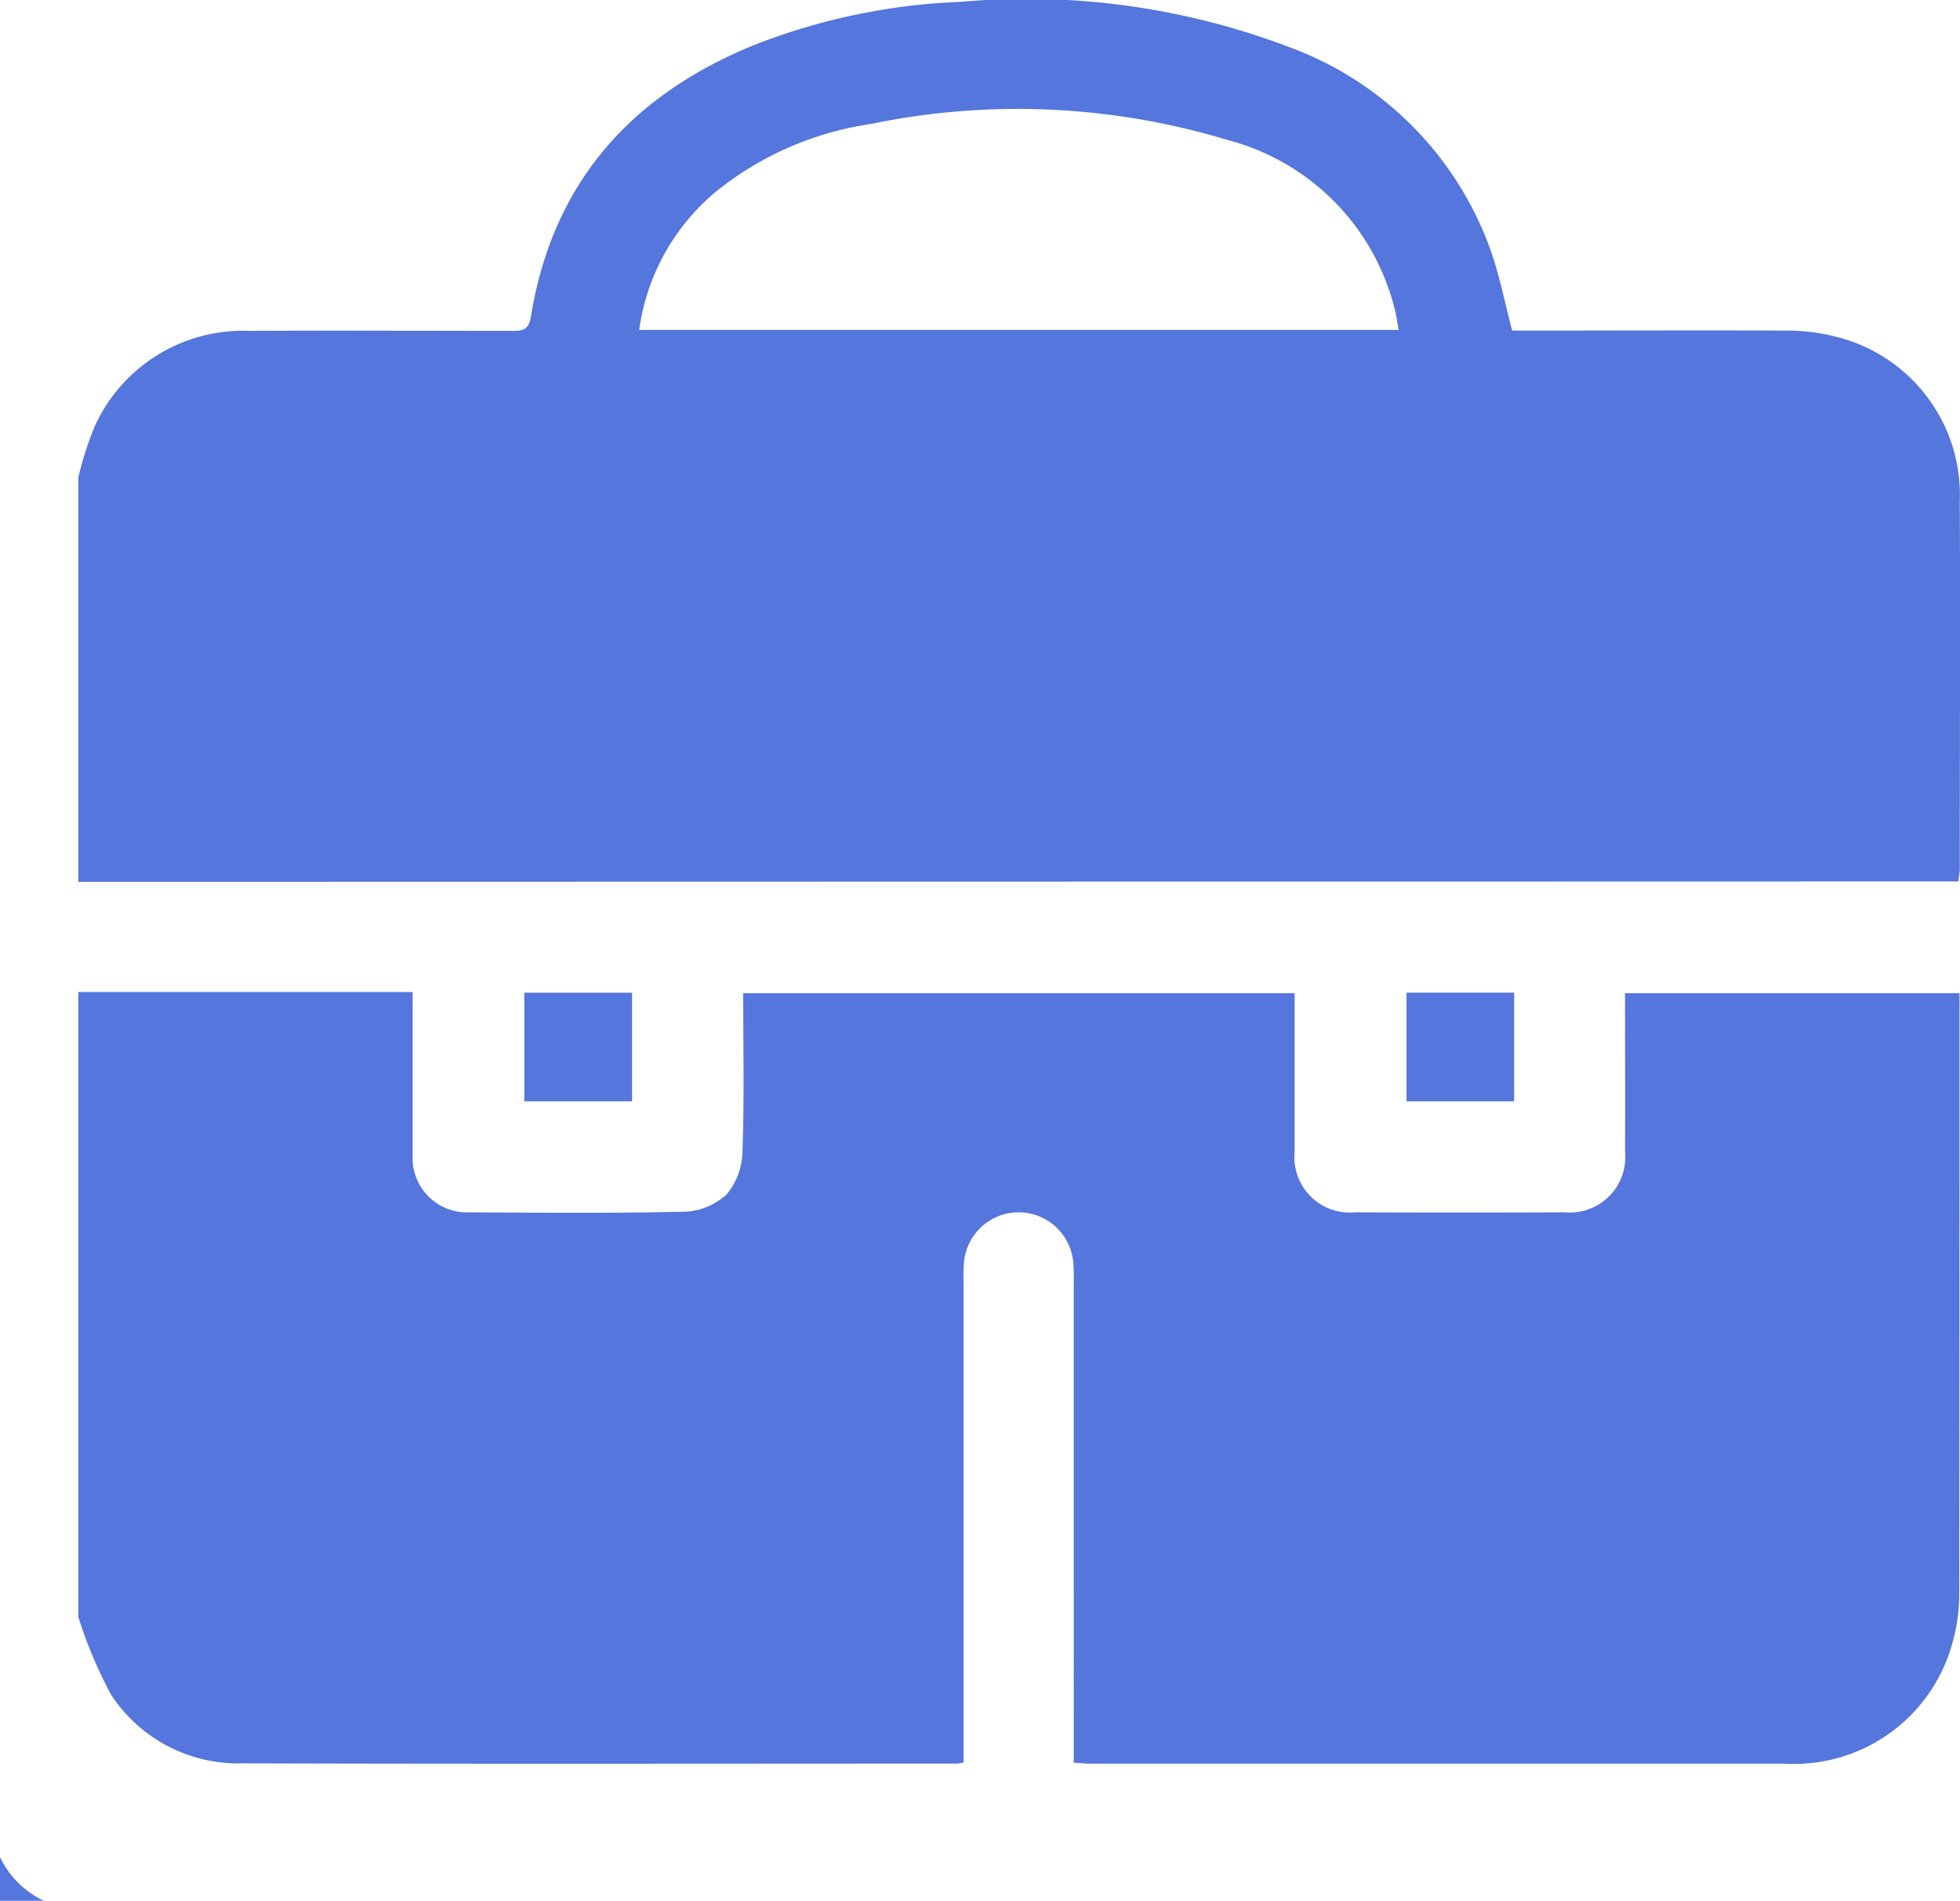 <svg xmlns="http://www.w3.org/2000/svg" width="67.888" height="65.844" viewBox="0 0 67.888 65.844">
  <g id="Group_7556" data-name="Group 7556" transform="translate(-280 -3924)">
    <path id="Path_7678" data-name="Path 7678" d="M8,383.75a3.18,3.18,0,0,0,1.517,1.517H8Z" transform="translate(272 3604.577)" fill="#5476dd"/>
    <path id="Path_7679" data-name="Path 7679" d="M22.75,242.4V220.76H34.332v5.622a1.887,1.887,0,0,0,1.991,2.009c2.482.015,4.964.037,7.445-.022a2.257,2.257,0,0,0,1.452-.612,2.426,2.426,0,0,0,.537-1.485c.063-1.816.024-3.636.024-5.471h19.1v5.5a1.918,1.918,0,0,0,2.1,2.09q3.625.015,7.254,0a1.92,1.92,0,0,0,2.09-2.1c.009-1.634,0-3.267,0-4.9V220.8H87.91v.465q0,10.148-.009,20.3a6.251,6.251,0,0,1-.208,1.633,5.685,5.685,0,0,1-5.809,4.294H57.83c-.184,0-.368-.022-.6-.035V230.823a6.349,6.349,0,0,0-.017-.7,1.9,1.9,0,0,0-3.785,0,6.311,6.311,0,0,0-.015.7v16.623a1.589,1.589,0,0,1-.217.042c-8.251,0-16.5.017-24.754-.009a5.261,5.261,0,0,1-4.548-2.366A15.24,15.24,0,0,1,22.75,242.4Z" transform="translate(259.961 3737.604)" fill="#5476dd"/>
    <path id="Path_7680" data-name="Path 7680" d="M22.75,64.383v-14a11.636,11.636,0,0,1,.579-1.8,5.644,5.644,0,0,1,5.377-3.285c3.031-.02,6.067,0,9.1,0,.368,0,.552-.061.621-.489.757-4.677,3.508-7.721,7.828-9.451A21.836,21.836,0,0,1,53.319,33.9a25.571,25.571,0,0,1,11.365,1.564,11.678,11.678,0,0,1,6.986,7.043c.314.89.493,1.826.745,2.78H73.1c2.906,0,5.813-.013,8.718,0a6.961,6.961,0,0,1,1.822.215,5.642,5.642,0,0,1,4.28,5.684c.018,4.243,0,8.484,0,12.725,0,.142-.028.281-.046.458ZM42.178,45.264H68.483c-.042-.235-.068-.441-.116-.64a8.069,8.069,0,0,0-5.806-5.938,25.1,25.1,0,0,0-12.378-.552,11.085,11.085,0,0,0-5.35,2.344A7.575,7.575,0,0,0,42.178,45.264Z" transform="translate(259.961 3890.164)" fill="#5476dd"/>
    <path id="Path_7681" data-name="Path 7681" d="M106.79,220.89h3.732v3.761H106.79Z" transform="translate(191.371 3737.498)" fill="#5476dd"/>
    <path id="Path_7682" data-name="Path 7682" d="M273,220.88h3.728v3.763H273Z" transform="translate(55.717 3737.506)" fill="#5476dd"/>
  </g>
</svg>
